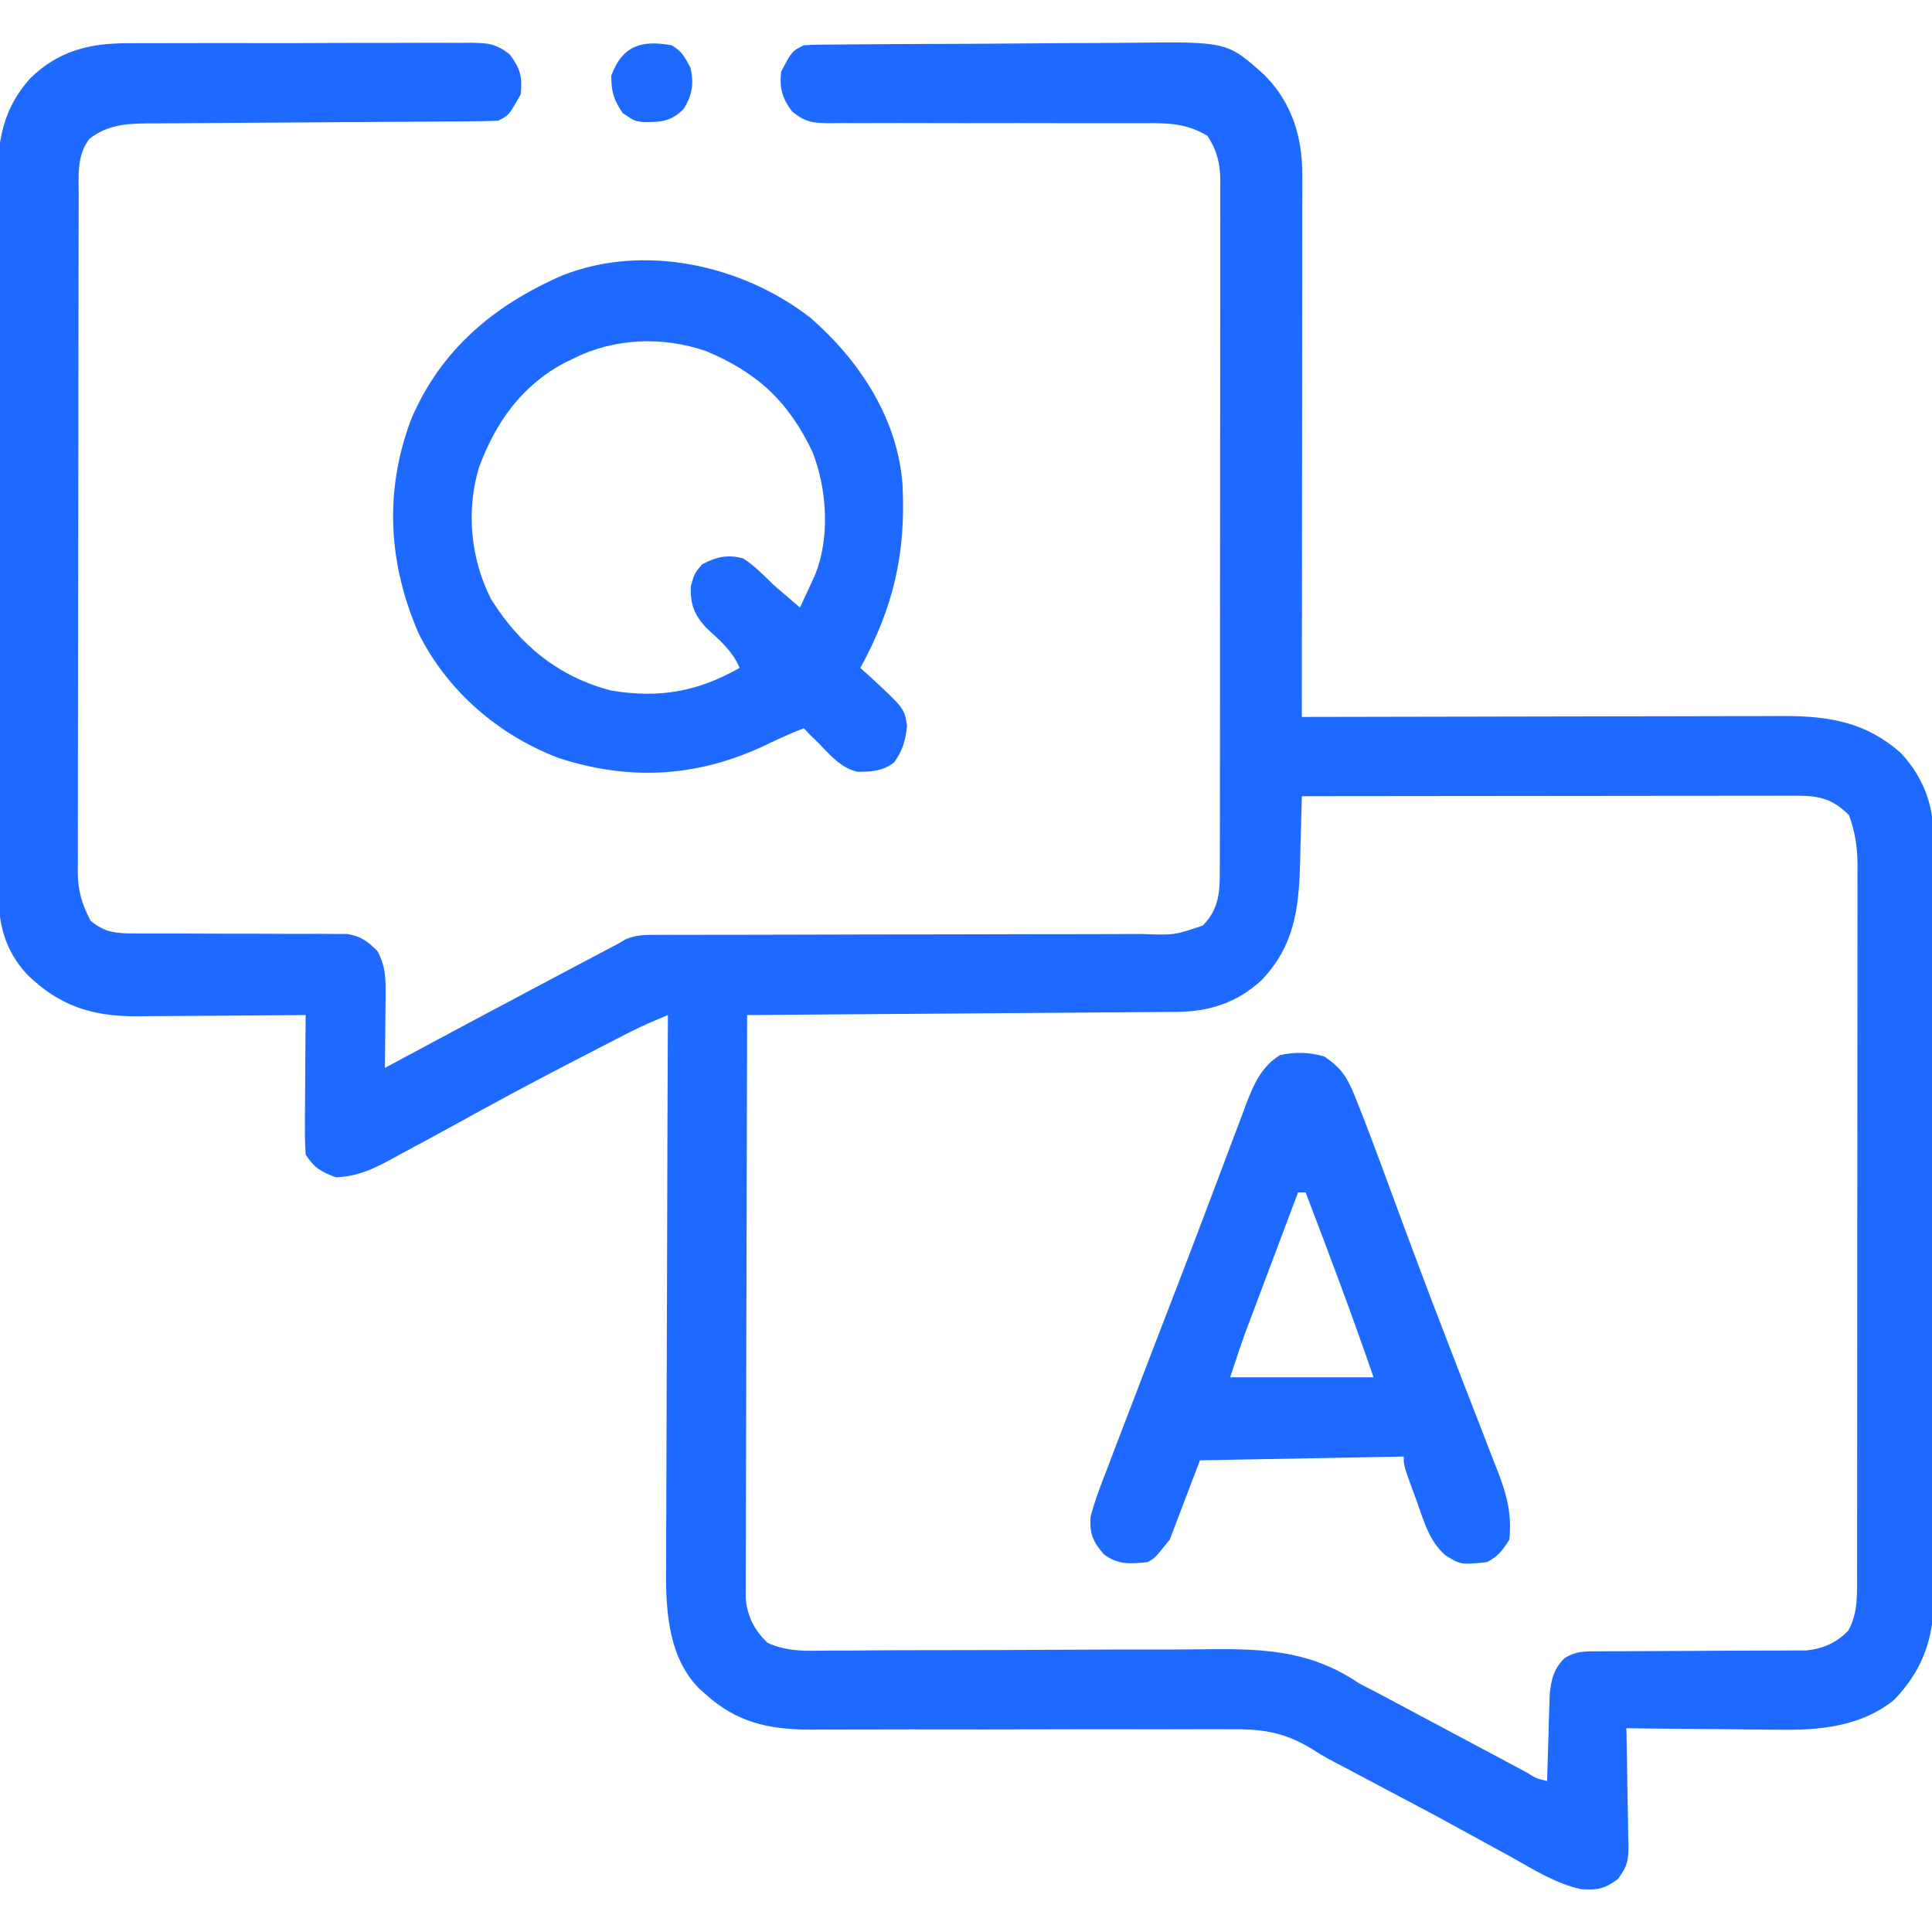 <svg width="512" height="512" viewBox="0 0 512 512" fill="none" xmlns="http://www.w3.org/2000/svg">
<g clip-path="url(#clip0_318_641)">
<path d="M33.948 11.466C35.005 11.458 36.061 11.449 37.15 11.44C40.616 11.418 44.081 11.424 47.547 11.433C49.966 11.428 52.385 11.422 54.804 11.415C59.861 11.404 64.917 11.409 69.974 11.423C76.457 11.441 82.938 11.417 89.42 11.382C94.41 11.36 99.399 11.361 104.388 11.37C106.779 11.37 109.17 11.364 111.56 11.349C114.897 11.332 118.232 11.346 121.569 11.369C122.556 11.357 123.544 11.345 124.561 11.333C129.233 11.398 131.308 11.459 135.089 14.414C137.903 18.223 138.458 20.242 138 25C134.842 30.579 134.842 30.579 132 32C128.889 32.112 125.8 32.165 122.688 32.173C121.722 32.18 120.756 32.187 119.761 32.194C117.658 32.208 115.555 32.22 113.452 32.23C110.124 32.246 106.795 32.269 103.466 32.294C94 32.365 84.534 32.425 75.067 32.477C69.281 32.508 63.495 32.55 57.71 32.597C55.504 32.613 53.298 32.625 51.093 32.634C48.005 32.646 44.917 32.67 41.829 32.697C40.919 32.697 40.008 32.698 39.07 32.699C33.291 32.765 28.4 33.118 23.688 36.812C20.304 41.198 20.853 46.553 20.86 51.881C20.857 52.669 20.854 53.456 20.851 54.267C20.842 56.903 20.84 59.538 20.839 62.173C20.834 64.064 20.829 65.955 20.824 67.846C20.811 72.98 20.804 78.114 20.8 83.249C20.797 86.457 20.793 89.665 20.788 92.873C20.775 102.911 20.765 112.95 20.761 122.988C20.757 134.575 20.739 146.161 20.71 157.747C20.689 166.705 20.678 175.663 20.677 184.621C20.676 189.971 20.67 195.32 20.652 200.67C20.636 205.701 20.634 210.733 20.642 215.764C20.643 217.609 20.639 219.454 20.629 221.299C20.616 223.821 20.622 226.343 20.633 228.865C20.625 229.592 20.616 230.319 20.608 231.068C20.657 236.157 21.688 239.558 24 244C27.723 247.128 30.775 247.373 35.547 247.369C37.504 247.379 37.504 247.379 39.501 247.39C40.193 247.386 40.886 247.383 41.599 247.38C43.777 247.371 45.954 247.381 48.132 247.397C54.321 247.437 60.51 247.438 66.699 247.436C70.492 247.436 74.284 247.455 78.076 247.485C80.218 247.496 82.358 247.484 84.499 247.471C85.804 247.481 87.109 247.491 88.453 247.502C90.173 247.501 90.173 247.501 91.927 247.501C95.667 248.108 97.312 249.38 100 252C102.063 255.75 102.237 258.94 102.195 263.176C102.189 264.333 102.182 265.489 102.176 266.681C102.151 268.479 102.151 268.479 102.125 270.312C102.116 271.53 102.107 272.747 102.098 274.002C102.074 277.001 102.041 280 102 283C102.67 282.64 103.34 282.28 104.031 281.909C118.831 273.959 133.652 266.048 148.5 258.187C149.62 257.594 149.62 257.594 150.762 256.989C152.893 255.861 155.025 254.733 157.156 253.605C157.791 253.269 158.425 252.934 159.078 252.588C160.717 251.722 162.358 250.86 164 250C164.6 249.641 165.201 249.282 165.819 248.913C168.658 247.724 170.944 247.749 174.021 247.748C175.255 247.743 176.489 247.738 177.76 247.732C179.124 247.736 180.489 247.74 181.853 247.744C183.292 247.742 184.731 247.738 186.17 247.733C189.268 247.725 192.366 247.723 195.463 247.725C200.363 247.728 205.263 247.714 210.163 247.696C224.096 247.649 238.029 247.625 251.962 247.619C259.658 247.615 267.354 247.597 275.05 247.564C279.919 247.544 284.788 247.541 289.657 247.552C292.689 247.555 295.721 247.541 298.754 247.522C300.157 247.517 301.561 247.518 302.964 247.527C311.165 247.839 311.165 247.839 318.757 245.28C323.193 240.771 323.292 236.066 323.261 229.998C323.265 229.198 323.268 228.397 323.272 227.573C323.283 224.893 323.279 222.214 323.275 219.535C323.279 217.613 323.284 215.691 323.29 213.769C323.304 208.55 323.304 203.331 323.302 198.112C323.301 193.756 323.305 189.399 323.31 185.043C323.321 174.766 323.322 164.489 323.316 154.212C323.31 143.608 323.322 133.005 323.343 122.401C323.361 113.298 323.367 104.195 323.364 95.091C323.362 89.654 323.364 84.217 323.378 78.78C323.391 73.667 323.389 68.555 323.376 63.442C323.374 61.566 323.376 59.689 323.385 57.813C323.395 55.252 323.387 52.69 323.374 50.129C323.382 49.387 323.389 48.645 323.397 47.881C323.348 43.195 322.53 39.954 320 36C314.469 32.66 309.449 32.581 303.105 32.647C302.137 32.645 301.168 32.642 300.171 32.64C298.078 32.637 295.986 32.641 293.893 32.65C290.581 32.664 287.269 32.658 283.957 32.645C274.544 32.614 265.131 32.619 255.717 32.639C249.951 32.65 244.186 32.637 238.42 32.61C236.225 32.604 234.029 32.608 231.834 32.622C228.768 32.641 225.703 32.63 222.636 32.612C221.277 32.632 221.277 32.632 219.89 32.652C215.398 32.593 213.585 32.463 209.951 29.588C207.285 26.051 206.537 23.394 207 19C209.864 13.568 209.864 13.568 213 12C214.417 11.896 215.839 11.852 217.26 11.839C218.154 11.829 219.048 11.819 219.969 11.809C220.953 11.803 221.937 11.797 222.951 11.791C223.985 11.781 225.019 11.771 226.085 11.761C229.523 11.731 232.961 11.71 236.398 11.691C237.573 11.685 238.748 11.678 239.958 11.671C246.184 11.639 252.409 11.614 258.634 11.595C263.777 11.577 268.919 11.542 274.062 11.492C280.276 11.432 286.489 11.401 292.704 11.392C295.066 11.383 297.429 11.364 299.791 11.335C325.277 11.034 325.277 11.034 335.194 19.979C342.377 27.272 345.129 36.255 345.12 46.296C345.122 48.199 345.122 48.199 345.124 50.141C345.121 51.54 345.117 52.938 345.114 54.337C345.113 55.816 345.113 57.294 345.114 58.773C345.114 62.781 345.108 66.788 345.101 70.796C345.095 74.987 345.095 79.178 345.093 83.368C345.09 91.301 345.082 99.234 345.072 107.167C345.061 116.2 345.055 125.232 345.05 134.265C345.04 152.843 345.022 171.422 345 190C345.703 189.998 346.406 189.996 347.13 189.994C364.258 189.95 381.385 189.917 398.513 189.896C406.795 189.886 415.078 189.872 423.361 189.849C430.583 189.829 437.805 189.816 445.027 189.812C448.848 189.809 452.67 189.803 456.491 189.788C460.094 189.775 463.696 189.771 467.299 189.774C469.24 189.773 471.181 189.762 473.123 189.751C484.961 189.779 494.737 191.499 503.824 199.633C510.172 206.509 512.606 214.144 512.521 223.353C512.529 224.251 512.537 225.149 512.545 226.073C512.565 229.058 512.557 232.042 512.549 235.026C512.558 237.176 512.568 239.325 512.58 241.474C512.607 247.297 512.608 253.119 512.603 258.942C512.601 263.81 512.611 268.678 512.62 273.546C512.643 285.035 512.643 296.524 512.631 308.014C512.619 319.849 512.644 331.684 512.686 343.519C512.722 353.696 512.734 363.873 512.727 374.05C512.724 380.121 512.729 386.192 512.757 392.263C512.782 397.975 512.778 403.687 512.752 409.399C512.747 411.489 512.752 413.578 512.769 415.668C512.872 429.687 512.118 439.897 501.938 450.5C493.114 457.62 482.08 458.597 471.137 458.39C469.979 458.385 468.821 458.379 467.628 458.373C463.98 458.351 460.334 458.301 456.688 458.25C454.193 458.23 451.699 458.211 449.205 458.195C443.136 458.151 437.068 458.085 431 458C431.026 459.094 431.052 460.189 431.079 461.317C431.17 465.389 431.227 469.461 431.275 473.533C431.3 475.294 431.334 477.054 431.377 478.815C431.438 481.349 431.466 483.883 431.488 486.418C431.514 487.201 431.54 487.985 431.567 488.792C431.569 492.953 431.337 494.554 428.74 497.986C425.148 500.626 423.37 500.902 419.017 500.663C412.273 499.18 406.345 495.411 400.375 492.062C398.884 491.246 397.392 490.432 395.898 489.62C392.808 487.937 389.724 486.245 386.643 484.545C380.011 480.896 373.313 477.37 366.619 473.836C363.37 472.12 360.124 470.397 356.879 468.672C355.231 467.797 353.583 466.923 351.927 466.063C350.49 465.27 349.088 464.412 347.708 463.522C340.228 458.92 334.282 458.152 325.609 458.274C323.67 458.266 323.67 458.266 321.692 458.257C318.903 458.245 316.115 458.251 313.326 458.272C308.908 458.305 304.49 458.296 300.071 458.281C293.078 458.262 286.085 458.271 279.092 458.292C266.576 458.33 254.06 458.334 241.544 458.307C237.16 458.299 232.777 458.307 228.393 458.33C226.32 458.338 224.246 458.34 222.173 458.339C219.657 458.338 217.141 458.347 214.626 458.37C203.694 458.332 195.214 456.453 187 449C186.443 448.509 185.886 448.018 185.312 447.512C177.434 439.574 176.492 427.86 176.502 417.229C176.516 415.765 176.531 414.301 176.546 412.836C176.547 411.258 176.546 409.68 176.544 408.102C176.543 403.859 176.566 399.616 176.594 395.373C176.62 390.923 176.622 386.474 176.627 382.024C176.639 373.617 176.672 365.21 176.712 356.802C176.757 347.223 176.779 337.644 176.799 328.064C176.84 308.376 176.911 288.688 177 269C175.913 269.461 174.826 269.923 173.706 270.399C172.788 270.788 172.788 270.788 171.853 271.185C168.944 272.464 166.133 273.916 163.309 275.371C162.69 275.689 162.072 276.008 161.434 276.335C159.434 277.367 157.436 278.402 155.438 279.437C154.749 279.793 154.061 280.149 153.353 280.515C144.641 285.02 135.972 289.591 127.375 294.312C126.512 294.786 125.649 295.259 124.759 295.747C123.907 296.214 123.054 296.682 122.176 297.164C116.65 300.194 111.119 303.213 105.563 306.187C104.274 306.893 104.274 306.893 102.96 307.612C98.298 310.09 94.386 311.79 89 312C84.985 310.485 83.396 309.594 81 306C80.828 303.17 80.768 300.441 80.805 297.613C80.808 296.796 80.81 295.979 80.813 295.137C80.825 292.529 80.85 289.921 80.875 287.312C80.885 285.543 80.894 283.775 80.902 282.006C80.924 277.67 80.959 273.335 81 269C80.346 269.006 79.691 269.013 79.017 269.02C72.171 269.087 65.325 269.132 58.478 269.165C55.927 269.18 53.376 269.2 50.826 269.226C47.147 269.263 43.468 269.28 39.789 269.293C38.66 269.308 37.53 269.324 36.366 269.34C24.407 269.342 15.917 266.682 7.277 258.336C1.209 251.805 -0.452 244.827 -0.401 236.146C-0.408 235.29 -0.415 234.434 -0.422 233.552C-0.441 230.703 -0.438 227.854 -0.436 225.005C-0.445 222.954 -0.455 220.903 -0.466 218.853C-0.493 213.295 -0.5 207.737 -0.502 202.179C-0.504 198.702 -0.51 195.226 -0.518 191.75C-0.546 179.611 -0.558 167.473 -0.556 155.334C-0.554 144.037 -0.586 132.74 -0.633 121.443C-0.672 111.729 -0.688 102.015 -0.687 92.3C-0.686 86.505 -0.694 80.71 -0.726 74.915C-0.755 69.462 -0.755 64.009 -0.734 58.555C-0.73 56.56 -0.737 54.566 -0.756 52.572C-0.859 40.497 -0.542 30.268 7.995 20.783C15.444 13.474 23.777 11.399 33.948 11.466ZM345 211C344.98 211.831 344.96 212.663 344.94 213.519C344.861 216.645 344.774 219.77 344.683 222.896C344.626 224.897 344.579 226.899 344.531 228.9C344.161 241.14 342.995 250.636 334.297 259.793C327.827 265.694 320.607 268.094 311.881 268.158C310.873 268.168 309.865 268.178 308.826 268.188C307.731 268.193 306.636 268.199 305.509 268.205C303.766 268.22 303.766 268.22 301.989 268.235C298.153 268.267 294.317 268.291 290.48 268.316C287.82 268.337 285.159 268.358 282.498 268.379C276.212 268.429 269.926 268.474 263.639 268.517C256.481 268.567 249.323 268.622 242.164 268.677C227.443 268.791 212.721 268.897 198 269C197.93 289.497 197.877 309.994 197.845 330.491C197.829 340.008 197.808 349.525 197.774 359.042C197.744 367.338 197.724 375.633 197.718 383.928C197.714 388.32 197.705 392.712 197.683 397.104C197.662 401.24 197.656 405.375 197.661 409.51C197.66 411.026 197.654 412.543 197.642 414.059C197.627 416.133 197.631 418.206 197.639 420.28C197.636 421.44 197.634 422.599 197.631 423.794C198.192 428.665 199.908 431.92 203.375 435.349C208.869 437.851 214.036 437.504 220.003 437.419C222.017 437.415 224.03 437.411 226.043 437.408C228.201 437.4 230.359 437.383 232.517 437.363C237.034 437.324 241.55 437.319 246.066 437.321C258.908 437.319 271.749 437.272 284.59 437.189C291.687 437.143 298.784 437.127 305.881 437.141C309.628 437.147 313.373 437.138 317.12 437.091C333.026 436.9 346.454 436.788 360 446C361.483 446.798 362.975 447.578 364.484 448.326C365.633 448.939 366.781 449.552 367.965 450.183C368.607 450.526 369.25 450.868 369.912 451.22C371.247 451.932 372.582 452.644 373.916 453.357C375.991 454.466 378.067 455.572 380.143 456.677C385.129 459.333 390.114 461.993 395.098 464.653C397.543 465.958 399.99 467.26 402.438 468.562C403.116 468.926 403.795 469.289 404.494 469.664C407.109 471.298 407.109 471.298 410 472C410.02 471.238 410.04 470.477 410.06 469.692C410.156 466.232 410.265 462.772 410.375 459.312C410.406 458.114 410.437 456.916 410.469 455.681C410.527 453.946 410.527 453.946 410.586 452.176C410.617 451.113 410.649 450.049 410.681 448.954C411.107 445.011 411.775 442.18 414.681 439.38C417.715 437.574 419.804 437.621 423.326 437.615C424.607 437.605 425.889 437.595 427.21 437.584C427.892 437.586 428.574 437.588 429.277 437.589C431.422 437.594 433.566 437.58 435.71 437.561C440.265 437.524 444.82 437.51 449.375 437.5C454.648 437.488 459.921 437.466 465.195 437.42C467.301 437.406 469.406 437.41 471.513 437.415C472.801 437.405 474.089 437.395 475.416 437.385C476.545 437.383 477.674 437.38 478.838 437.378C483.285 436.846 486.687 435.358 489.813 432.125C492.475 427.36 492.144 422.099 492.134 416.777C492.136 415.953 492.138 415.129 492.141 414.279C492.147 411.52 492.146 408.76 492.145 406C492.148 404.021 492.152 402.041 492.155 400.062C492.164 394.686 492.167 389.31 492.167 383.934C492.168 379.446 492.172 374.958 492.175 370.469C492.184 359.881 492.186 349.292 492.185 338.703C492.185 327.781 492.195 316.858 492.211 305.935C492.224 296.557 492.23 287.178 492.229 277.8C492.229 272.199 492.231 266.598 492.242 260.997C492.252 255.729 492.252 250.461 492.245 245.193C492.243 243.261 492.246 241.329 492.252 239.397C492.26 236.757 492.255 234.117 492.247 231.477C492.255 230.333 492.255 230.333 492.263 229.167C492.233 224.476 491.626 220.46 490 216C485.688 211.798 482.327 210.874 476.438 210.88C475.281 210.878 474.124 210.877 472.933 210.875C471.027 210.881 471.027 210.881 469.083 210.886C467.733 210.887 466.383 210.886 465.033 210.886C461.366 210.886 457.699 210.891 454.032 210.898C450.2 210.905 446.368 210.905 442.536 210.906C435.28 210.91 428.023 210.918 420.767 210.928C412.505 210.939 404.244 210.944 395.983 210.95C378.989 210.96 361.994 210.978 345 211Z" fill="#1E69FF"/>
<path d="M214.812 84.25C227.765 95.529 237.908 110.936 239.176 128.425C240.104 146.678 236.785 160.986 228 177C228.782 177.702 229.565 178.403 230.371 179.125C239.651 187.711 239.651 187.711 240.375 192.313C239.968 196.314 239.284 198.693 237 202C234.162 204.313 230.778 204.594 227.156 204.52C222.833 203.478 220.008 200.108 217 197C216.175 196.196 215.35 195.392 214.5 194.563C214.005 194.047 213.51 193.532 213 193C209.193 194.468 205.548 196.165 201.875 197.938C184.218 206.045 166.361 206.901 147.875 200.813C132.082 194.768 118.651 183.22 111 168C102.852 149.351 101.771 130.079 109 111C116.909 92.574 130.934 80.879 149 73C170.729 64.382 196.867 70.265 214.812 84.25ZM152 95C151.151 95.413 150.301 95.825 149.426 96.25C138.085 102.364 131.303 112.049 126.922 123.922C123.486 135.395 124.706 148.062 130.125 158.75C137.665 170.873 148.111 179.455 162 183C174.685 185.12 184.871 183.325 196 177C194.085 172.41 190.67 169.655 187.094 166.317C183.893 162.776 182.979 160.191 183.062 155.438C184 152 184 152 186.062 149.563C189.838 147.555 192.887 146.866 197 148C200.007 150.003 202.447 152.458 205 155C206.323 156.158 207.656 157.305 209 158.438C209.99 159.283 210.98 160.129 212 161C212.817 159.252 213.628 157.502 214.438 155.75C214.89 154.776 215.342 153.801 215.809 152.797C220.054 142.831 219.217 129.735 215.324 119.778C208.927 106.36 200.699 98.71 187 93C175.592 89.109 162.791 89.562 152 95Z" fill="#1E69FF"/>
<path d="M351 280C355.228 282.854 356.984 285.374 358.875 290.078C359.123 290.687 359.37 291.295 359.626 291.923C360.438 293.941 361.222 295.968 362 298C362.265 298.691 362.531 299.382 362.804 300.095C364.916 305.629 366.959 311.189 369 316.75C373.632 329.341 378.327 341.904 383.17 354.415C383.936 356.393 384.699 358.372 385.461 360.351C385.712 361.003 385.963 361.654 386.221 362.326C386.727 363.639 387.232 364.952 387.738 366.266C389.232 370.144 390.739 374.017 392.255 377.887C393.432 380.902 394.589 383.924 395.75 386.945C396.18 388.031 396.611 389.117 397.054 390.235C399.421 396.453 400.648 401.338 400 408C398.206 410.87 397.017 412.491 394 414C387.111 414.689 387.111 414.689 383.008 412.144C378.847 408.441 377.414 403.447 375.625 398.312C375.271 397.35 374.916 396.388 374.551 395.396C372 388.379 372 388.379 372 386C354.18 386.33 336.36 386.66 318 387C315.36 393.93 312.72 400.86 310 408C306 413 306 413 304 414C299.451 414.455 296.326 414.717 292.562 411.937C289.617 408.561 288.726 406.381 289 402C290.163 397.538 291.83 393.294 293.5 389C294.002 387.676 294.502 386.352 295.002 385.027C296.364 381.426 297.747 377.833 299.135 374.242C300.286 371.258 301.428 368.271 302.569 365.284C304.681 359.762 306.798 354.241 308.933 348.727C312.183 340.333 315.411 331.932 318.587 323.51C320.216 319.188 321.852 314.868 323.488 310.549C324.283 308.445 325.075 306.34 325.863 304.234C326.967 301.286 328.082 298.342 329.199 295.398C329.525 294.52 329.85 293.641 330.185 292.736C332.214 287.434 334.195 282.763 339.187 279.625C343.217 278.729 347.032 278.818 351 280ZM344 316C341.917 321.531 339.835 327.063 337.756 332.595C337.05 334.474 336.343 336.353 335.635 338.231C334.613 340.944 333.593 343.657 332.574 346.371C332.262 347.199 331.949 348.028 331.627 348.881C331.177 350.082 331.177 350.082 330.718 351.306C330.458 351.997 330.198 352.687 329.93 353.399C328.555 357.243 327.291 361.126 326 365C338.54 365 351.08 365 364 365C358.342 348.529 352.232 332.26 346 316C345.34 316 344.68 316 344 316Z" fill="#1E69FF"/>
<path d="M178 12C180.837 13.707 181.347 14.915 183 18C183.915 22.229 183.492 25.23 181.125 28.938C177.642 32.318 174.964 32.408 170.262 32.34C168 32 168 32 165 29.938C162.592 26.401 162 24.274 162 20C165.012 12.019 170.001 10.574 178 12Z" fill="#1E69FF"/>
</g>
<defs>
<clipPath id="clip0_318_641">
<rect width="512" height="512" fill="white"/>
</clipPath>
</defs>
</svg>
